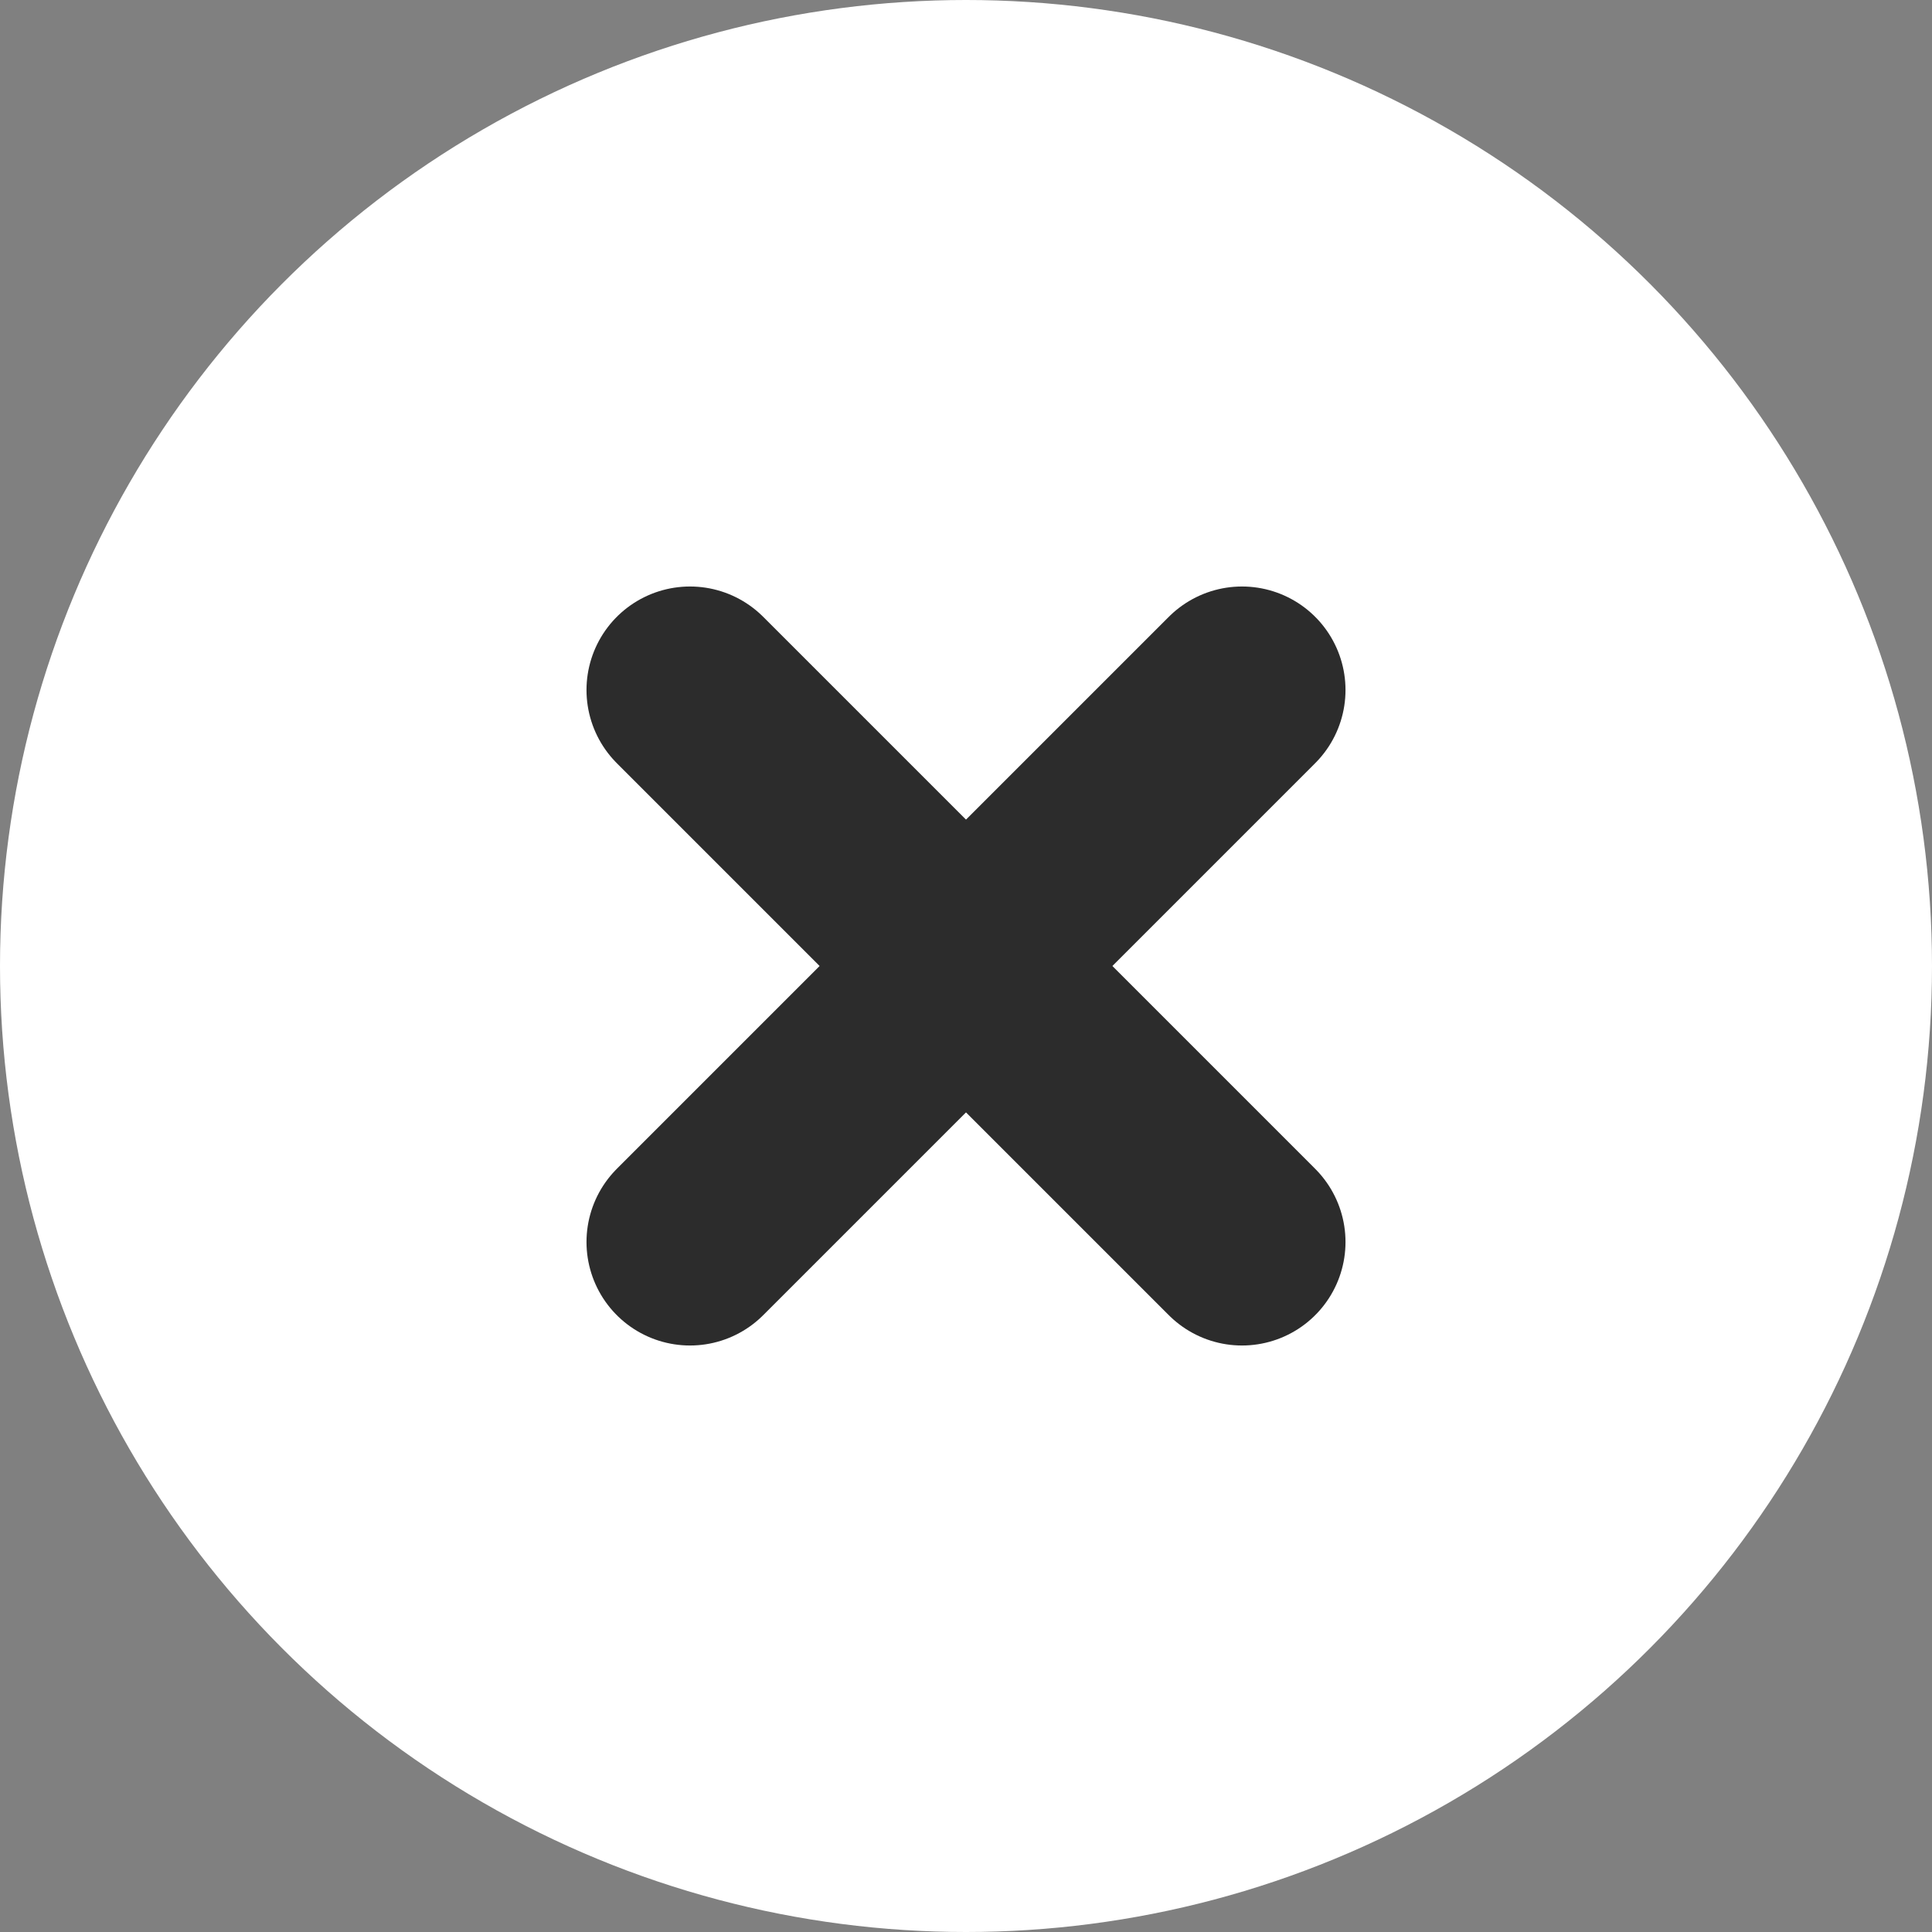 <svg id="Component_16_14" data-name="Component 16 – 14" xmlns="http://www.w3.org/2000/svg" width="28" height="28" viewBox="0 0 28 28">
  <rect x="0" y="0" width="28" height="28" fill="#808080" stroke="none"/>
  <circle id="Ellipse_16" data-name="Ellipse 16" cx="14" cy="14" r="14" fill="#fff"/>
  <line id="Line_21" data-name="Line 21" x2="8" y2="8" transform="translate(10 10)" fill="none" stroke="#2c2c2c" stroke-linecap="round" stroke-width="3"/>
  <line id="Line_22" data-name="Line 22" x1="8" y2="8" transform="translate(10 10)" fill="none" stroke="#2c2c2c" stroke-linecap="round" stroke-width="3"/>
</svg>
